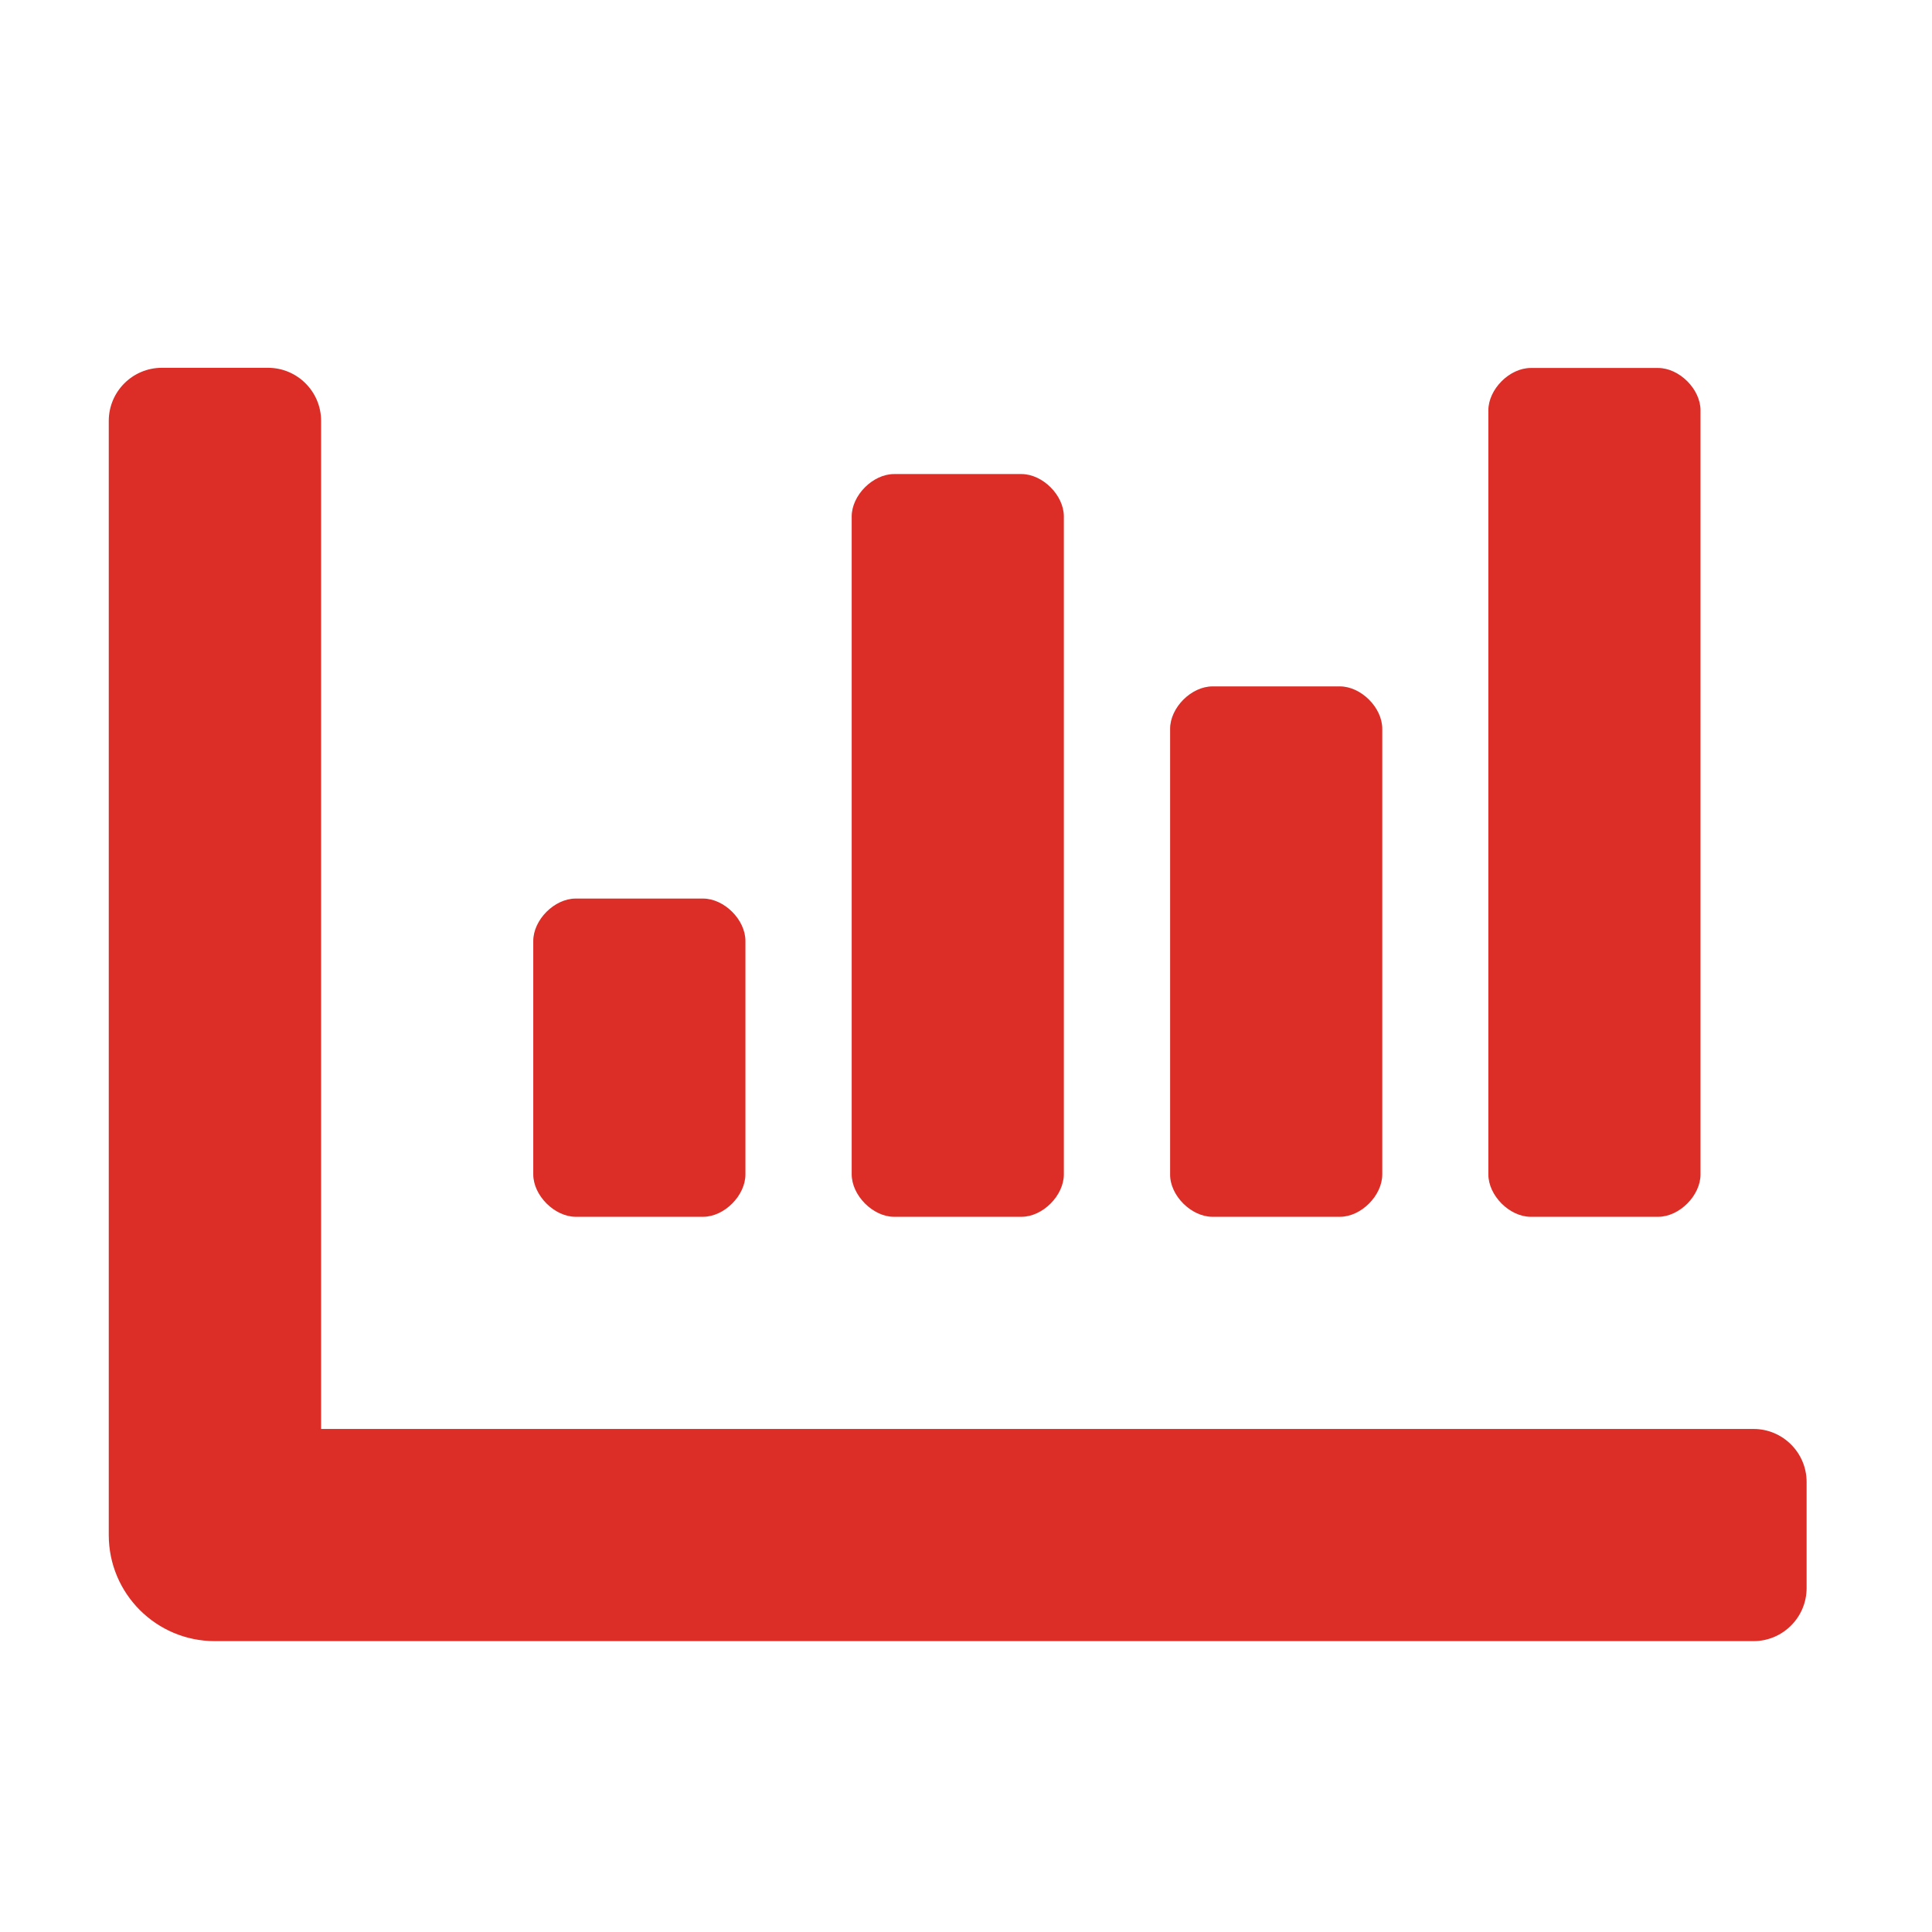 <?xml version="1.0" encoding="utf-8"?>
<!-- Generator: Adobe Illustrator 26.3.1, SVG Export Plug-In . SVG Version: 6.00 Build 0)  -->
<svg version="1.1" id="Layer_1" xmlns="http://www.w3.org/2000/svg" xmlns:xlink="http://www.w3.org/1999/xlink" x="0px" y="0px"
	 viewBox="0 0 1080 1080" style="enable-background:new 0 0 1080 1080;" xml:space="preserve">
<style type="text/css">
	.st0{fill:#DC2D27;}
</style>
<path class="st0" d="M677.8,680.2h71.2c11.9,0,23.7-11.9,23.7-23.7V407.4c0-11.9-11.9-23.7-23.7-23.7h-71.2
	c-11.9,0-23.7,11.9-23.7,23.7v249.1C654,668.3,665.9,680.2,677.8,680.2z M855.7,680.2h71.2c11.9,0,23.7-11.9,23.7-23.7V229.4
	c0-11.9-11.9-23.7-23.7-23.7h-71.2c-11.9,0-23.7,11.9-23.7,23.7v427.1C832,668.3,843.8,680.2,855.7,680.2z M321.9,680.2H393
	c11.9,0,23.7-11.9,23.7-23.7V526c0-11.9-11.9-23.7-23.7-23.7h-71.2c-11.9,0-23.7,11.9-23.7,23.7v130.5
	C298.1,668.3,310,680.2,321.9,680.2z M499.8,680.2H571c11.9,0,23.7-11.9,23.7-23.7V288.7c0-11.9-11.9-23.7-23.7-23.7h-71.2
	c-11.9,0-23.7,11.9-23.7,23.7v367.7C476.1,668.3,488,680.2,499.8,680.2z M980.3,798.8H179.5V235.3c0-16.4-13.3-29.7-29.7-29.7H90.5
	c-16.4,0-29.7,13.3-29.7,29.7v622.8c0,32.8,26.6,59.3,59.3,59.3h860.1c16.4,0,29.7-13.3,29.7-29.7v-59.3
	C1009.9,812.1,996.6,798.8,980.3,798.8z"/>
</svg>
